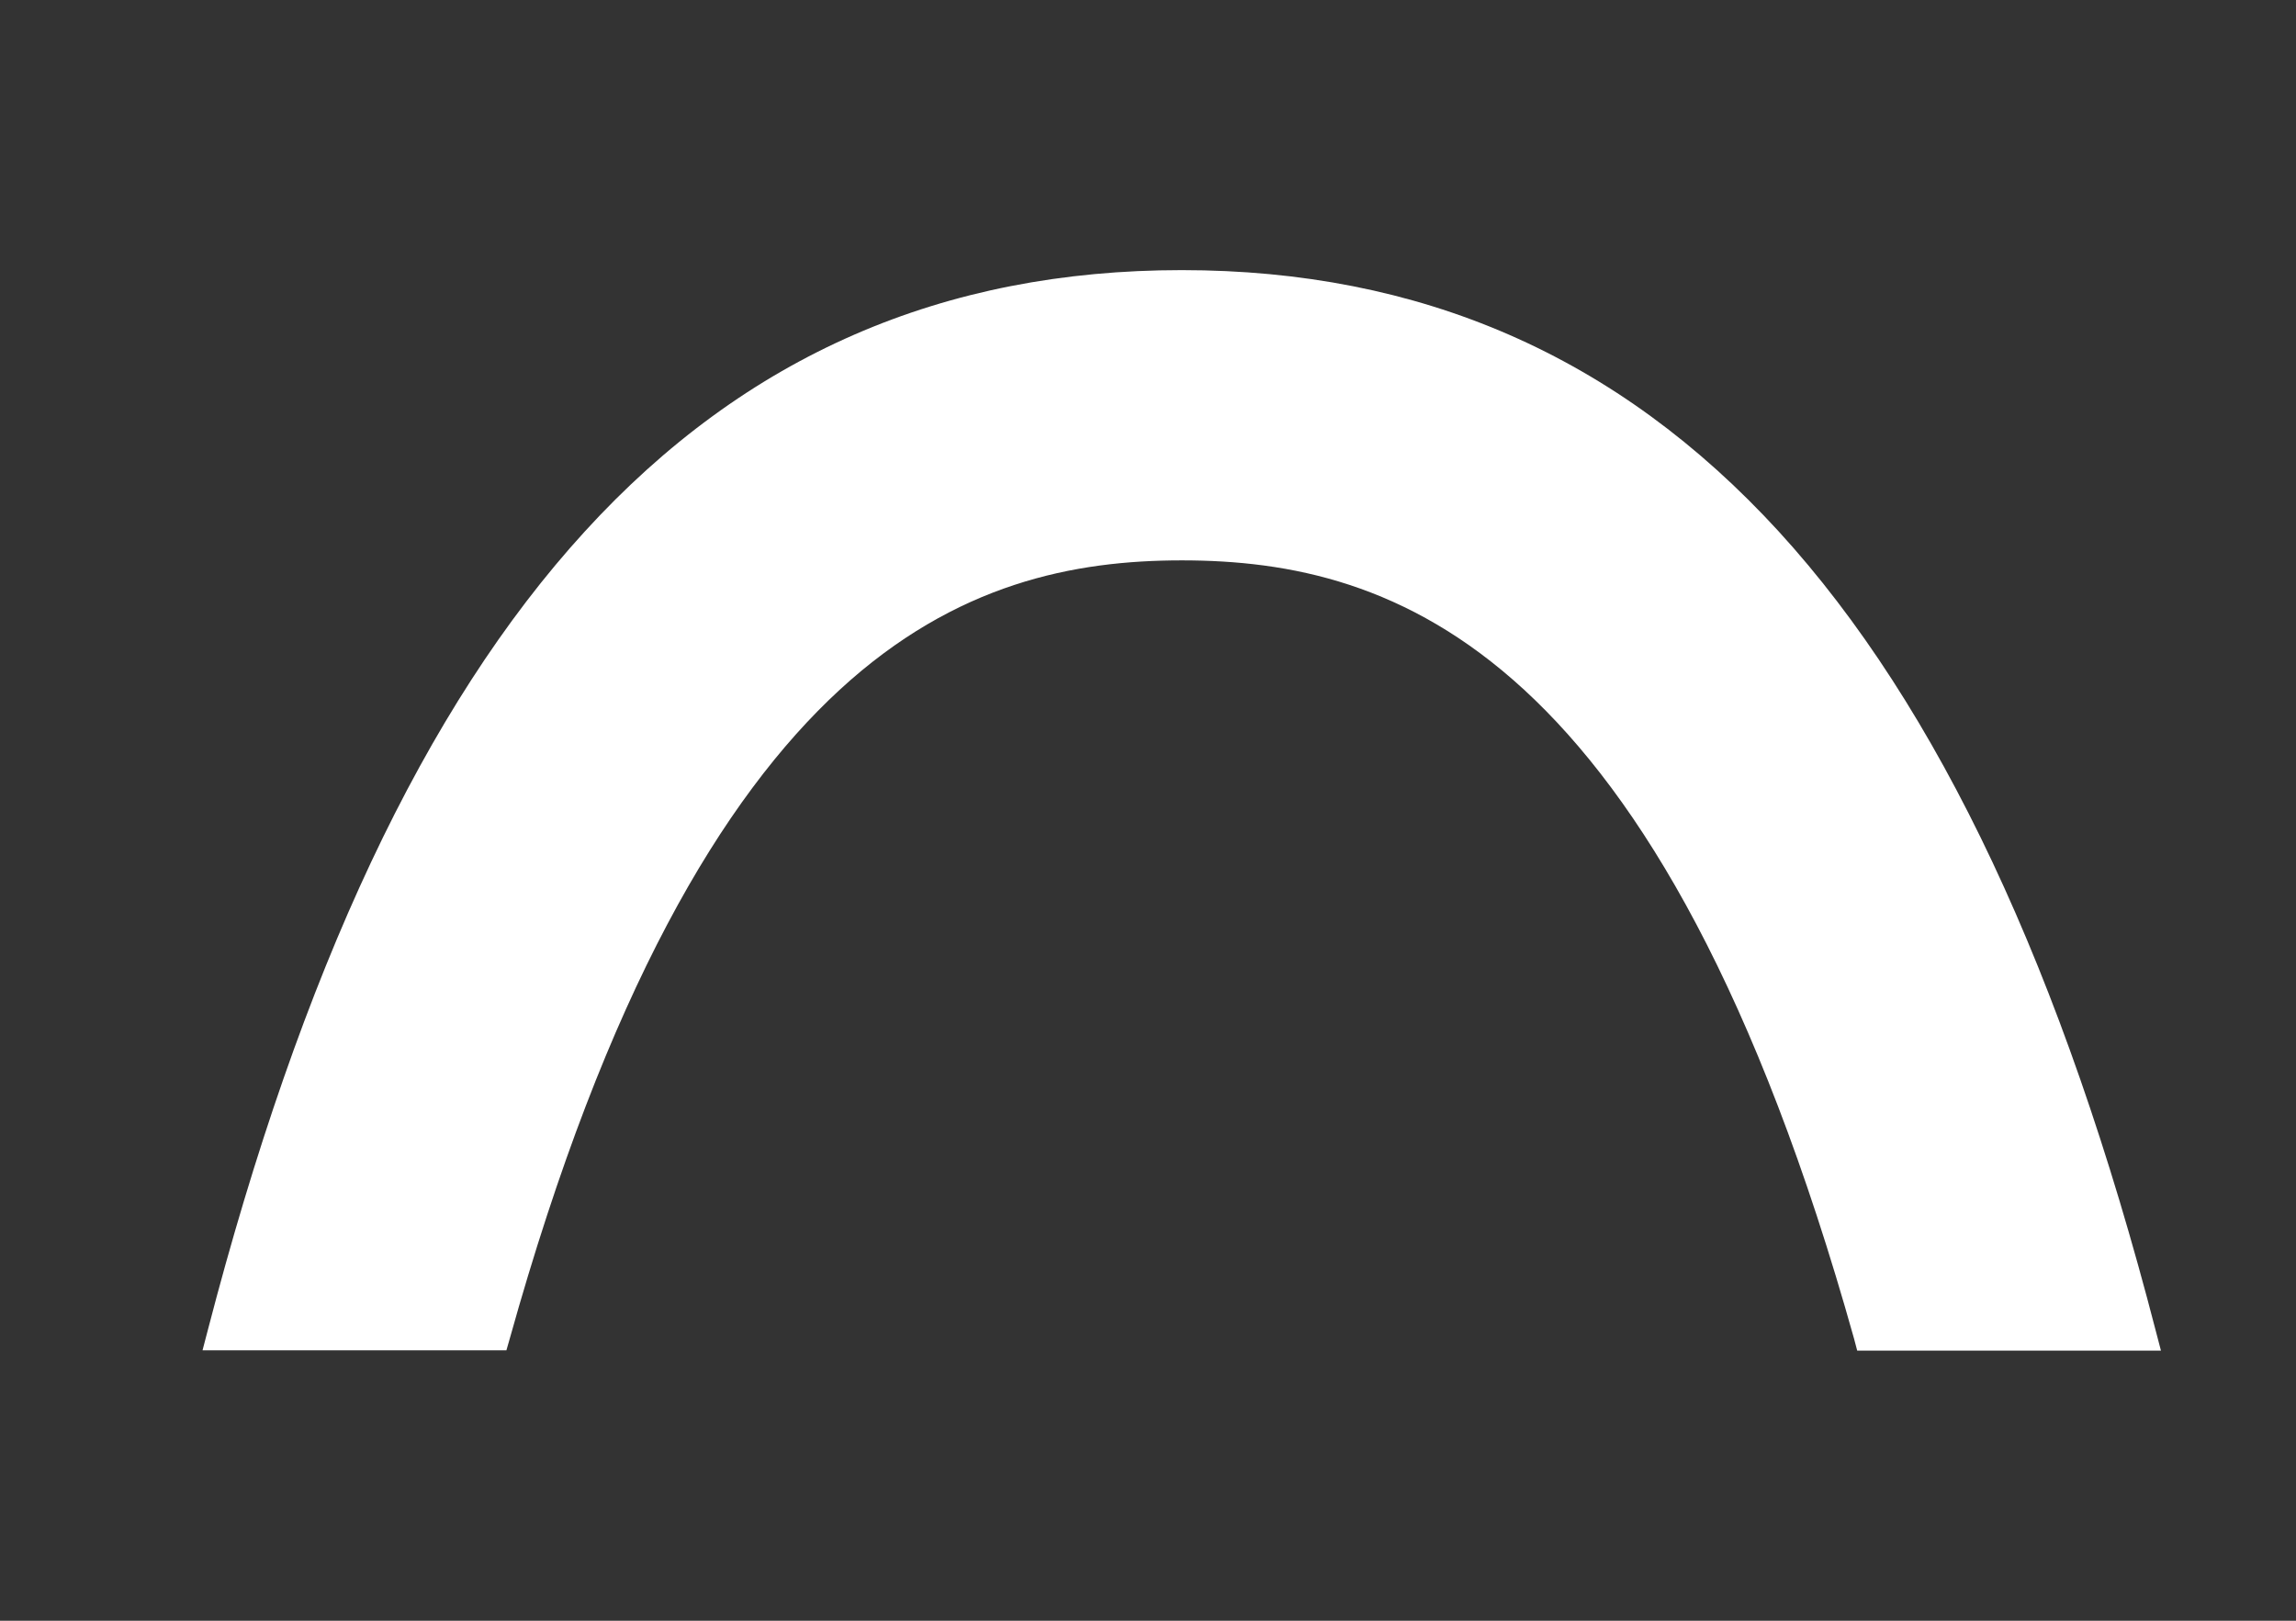 <svg width="34" height="24" viewBox="0 0 34 24" fill="none" xmlns="http://www.w3.org/2000/svg">
<rect x="0" y="0" width="34" height="24" fill="#333333" stroke="none"/>
<path fill-rule="evenodd" clip-rule="evenodd" d="M3 19.992L3.077 19.698C4.456 14.389 6.285 10.467 8.66 7.87C11.043 5.26 13.968 4 17.5 4C21.032 4 23.953 5.264 26.34 7.87C28.715 10.467 30.548 14.394 31.923 19.706L32 20H27.502L27.457 19.829C26.017 14.687 24.301 11.808 22.57 10.214C20.846 8.628 19.087 8.298 17.501 8.298C15.914 8.298 14.155 8.632 12.435 10.214C10.704 11.808 8.984 14.683 7.548 19.825L7.499 19.996H3V19.992Z" fill="white"/>
</svg>

